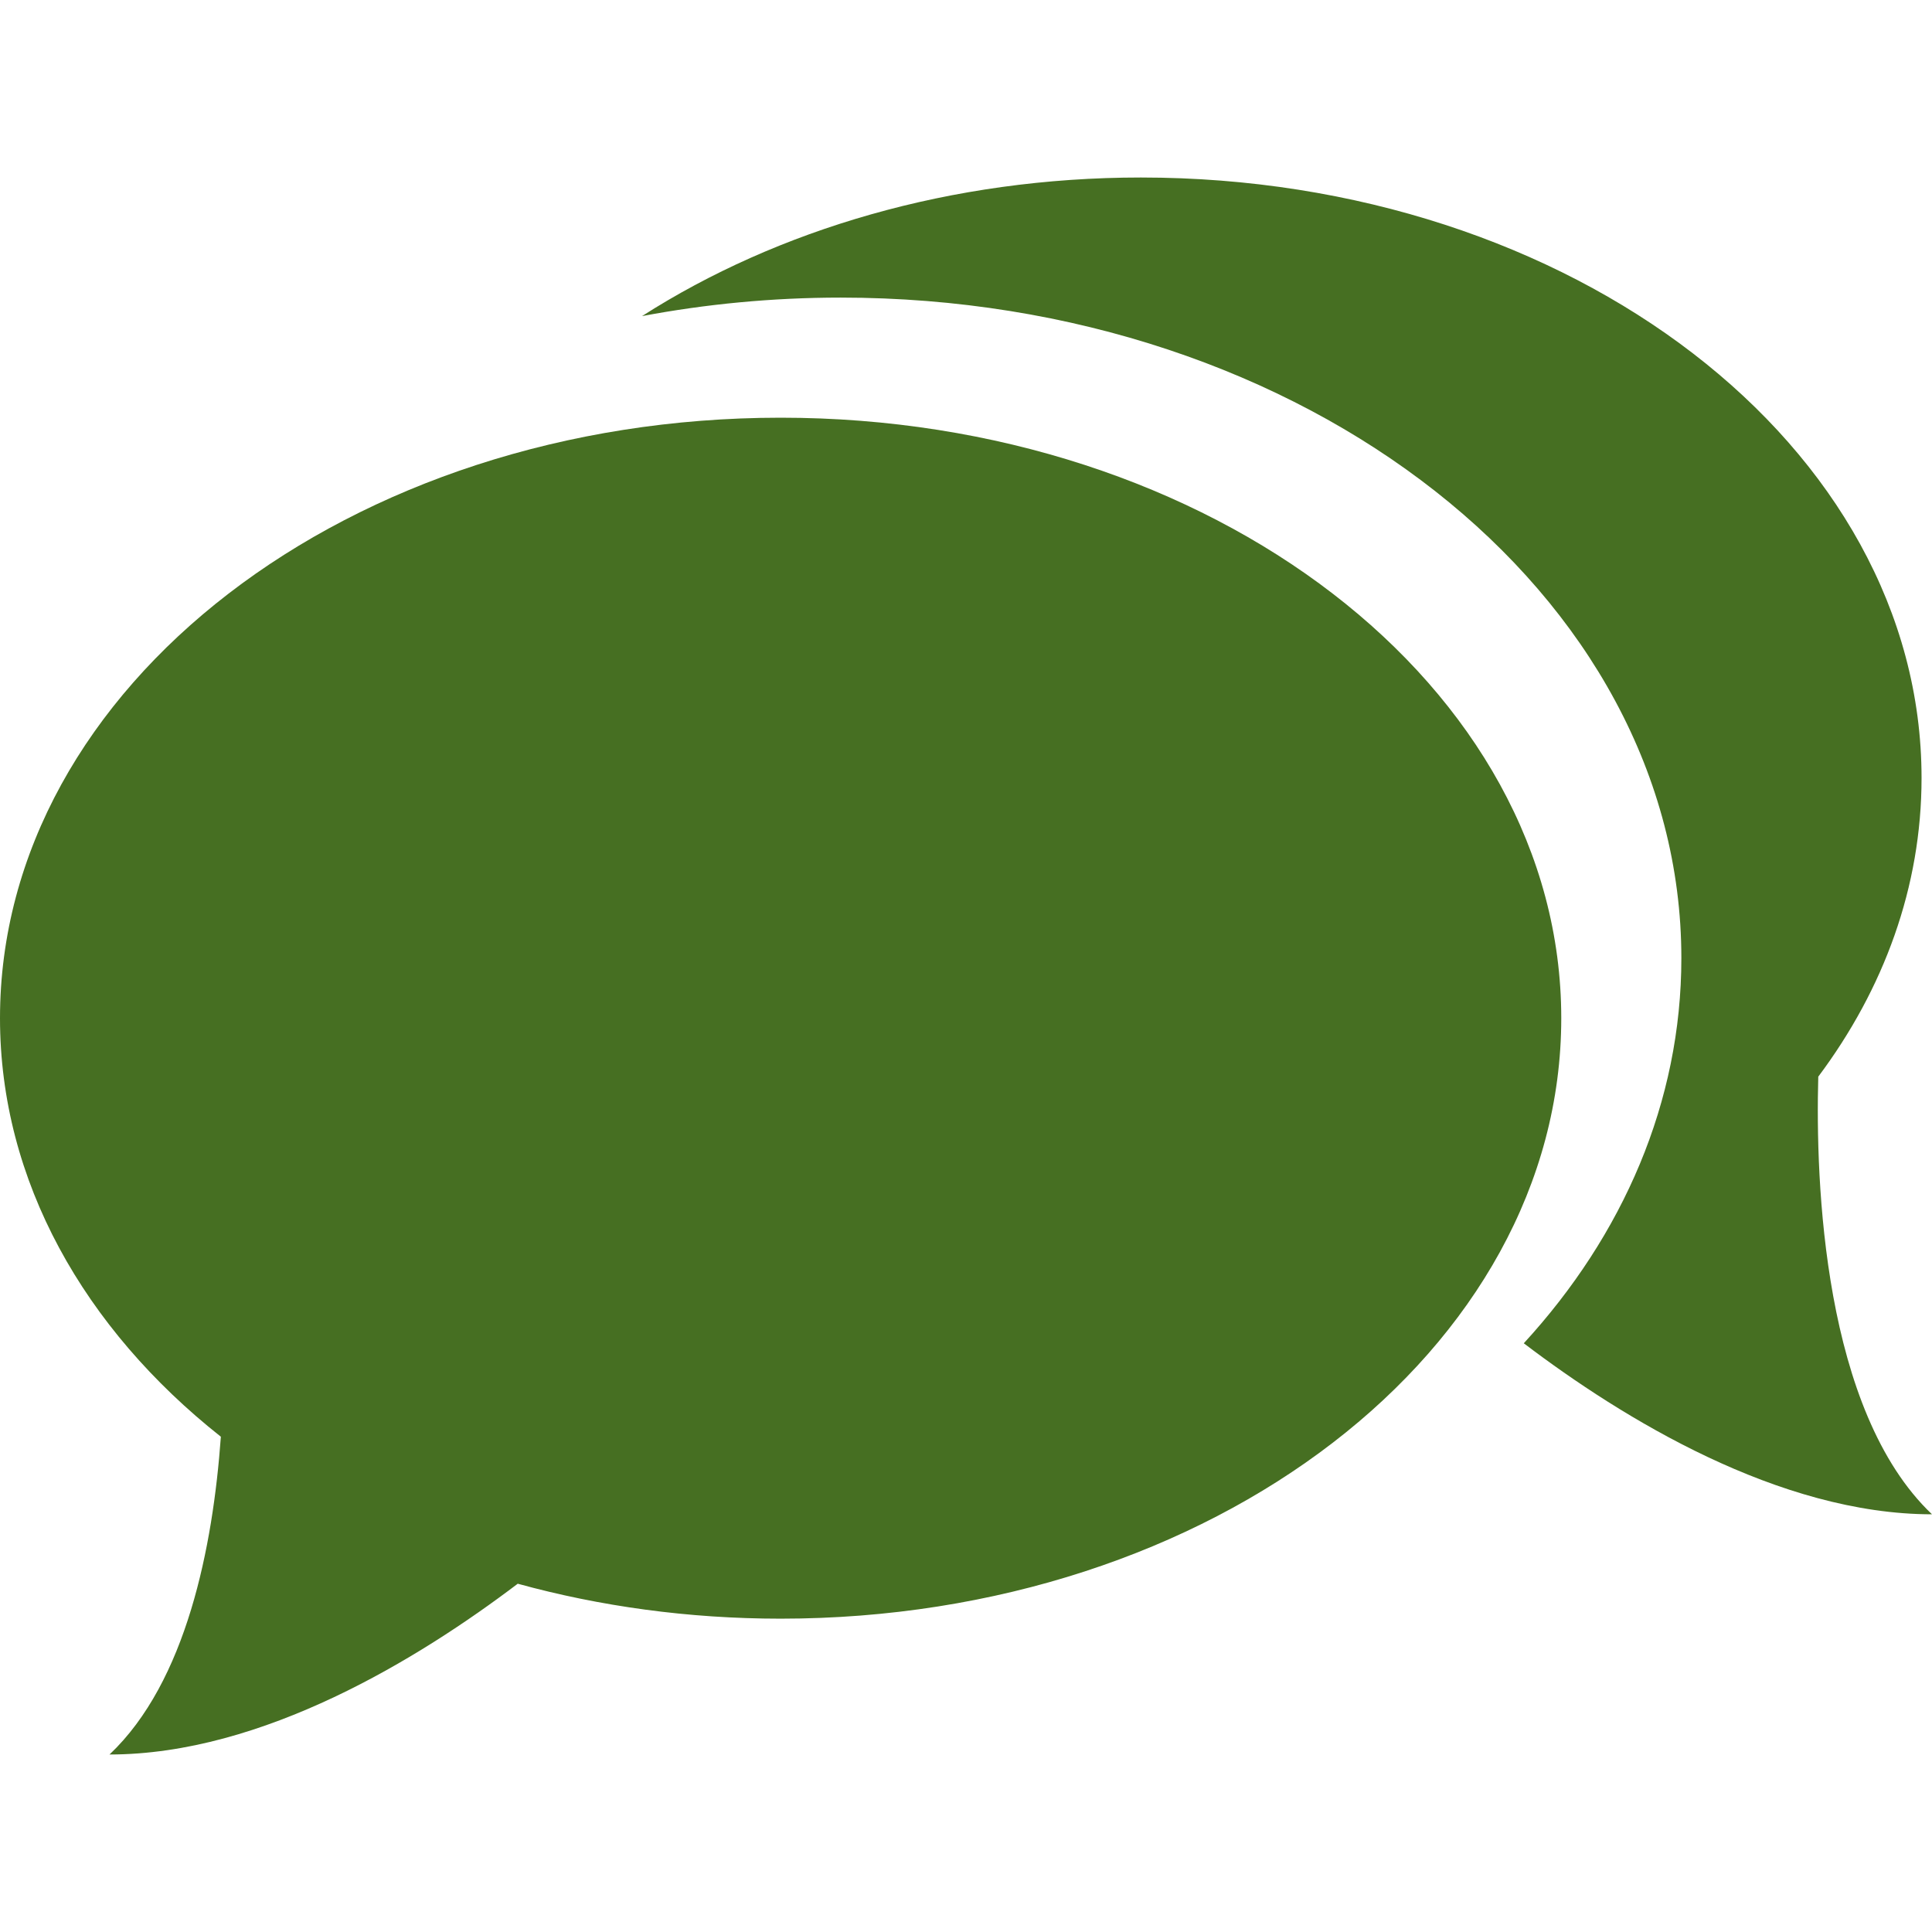 <?xml version="1.0" encoding="iso-8859-1"?><!--Generator: Adobe Illustrator 18.1.1, SVG Export Plug-In . SVG Version: 6.00 Build 0)--><svg version="1.1" id="Capa_1" xmlns="http://www.w3.org/2000/svg" xmlns:xlink="http://www.w3.org/1999/xlink" x="0px" y="0px" viewBox="0 0 16.087 16.087" style="enable-background:new 0 0 16.087 16.087;" xml:space="preserve"><g><g><path style="fill:#466F22;" d="M6.5,3.478c-3.59,0-6.5,2.238-6.5,5c0,1.354,0.701,2.585,1.839,3.485
			c-0.066,0.918-0.287,2.041-0.927,2.646c1.274,0,2.576-0.798,3.399-1.422c0.684,0.188,1.42,0.291,2.189,0.291
			c3.59,0,6.5-2.237,6.5-5C13,5.716,10.09,3.478,6.5,3.478z"/><path style="fill:#466F22;" d="M15.14,8.965C15.687,8.234,16,7.384,16,6.478c0-2.762-2.91-5-6.5-5
			c-1.58,0-3.028,0.434-4.154,1.154C5.876,2.532,6.43,2.478,7,2.478c3.866,0,7,2.463,7,5.5c0,1.197-0.485,2.306-1.312,3.207
			c0.821,0.624,2.125,1.424,3.399,1.424C15.181,11.749,15.116,9.843,15.14,8.965z"/></g></g></svg>
